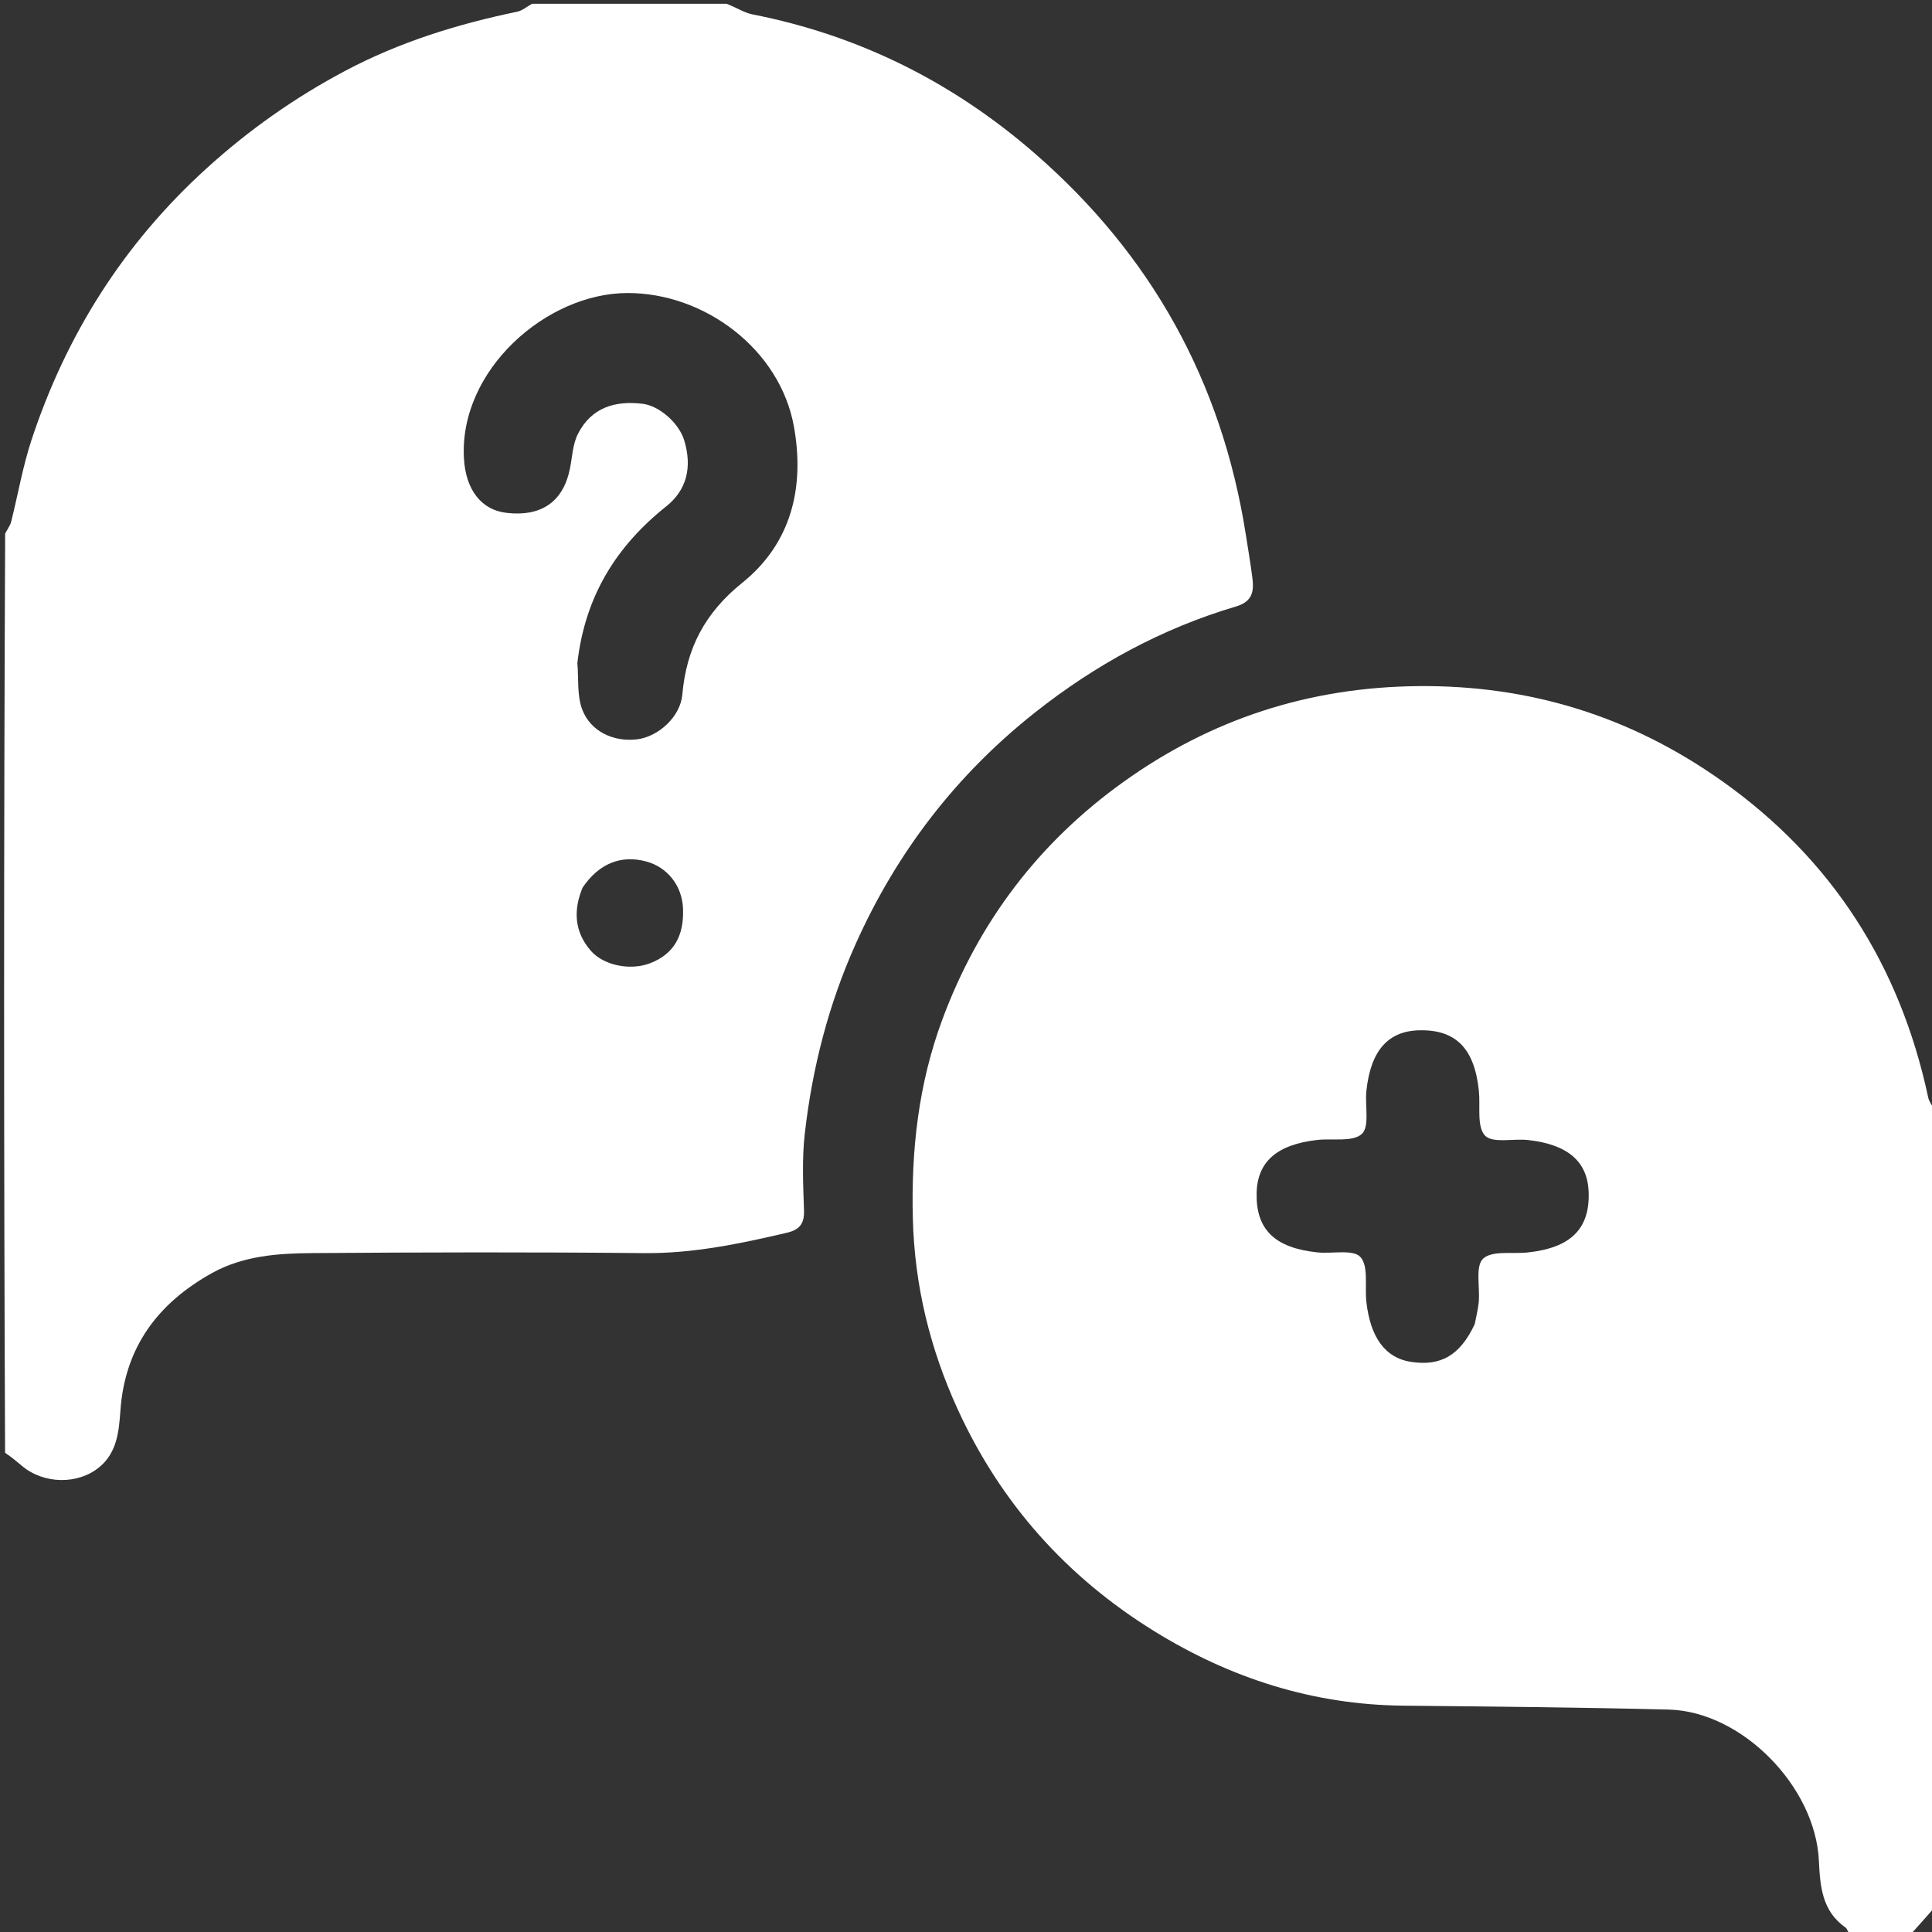 <svg width="512" height="512" viewBox="0 0 512 512" fill="none" xmlns="http://www.w3.org/2000/svg">
<rect x="0" y="0" width="512" height="512" fill="#333333" stroke="none"/>
<g clip-path="url(#clip0_2712_8196)">
<path d="M192.531 1C195.118 1.957 197.147 3.365 199.367 3.801C227.708 9.367 252.586 21.808 274.35 40.761C305.127 67.563 323.711 101.047 330.098 141.33C330.72 145.256 331.386 149.177 331.891 153.118C332.343 156.649 331.961 159.417 327.583 160.714C307.917 166.539 290.203 176.196 274.154 188.924C253.334 205.434 237.655 225.855 226.768 250.141C219.558 266.223 215.268 283.006 213.282 300.385C212.511 307.132 212.846 314.035 213.071 320.854C213.188 324.407 211.743 325.942 208.52 326.695C196.065 329.607 183.645 332.217 170.687 332.09C141.368 331.803 112.044 331.864 82.723 332.083C73.615 332.151 64.424 332.785 56.146 337.396C41.829 345.372 33.102 357.015 31.909 373.812C31.524 379.227 31.06 384.854 26.389 388.757C20.706 393.505 11.6 393.348 5.831 388.481C4.456 387.321 3.075 386.168 1.349 385.006C1 303.979 1 222.958 1.366 141.384C2.15 139.977 2.734 139.166 2.96 138.265C4.769 131.035 6.028 123.628 8.358 116.574C17.576 88.656 32.786 64.585 54.661 44.691C65.917 34.453 78.157 25.834 91.555 18.736C105.897 11.138 121.199 6.396 137.023 3.111C138.434 2.818 139.678 1.723 141 1C158.021 1 175.042 1 192.531 1ZM153.008 175.725C153.366 179.827 152.891 184.238 154.272 187.96C156.468 193.875 162.668 196.704 168.891 195.921C174.421 195.225 180.31 190.007 180.829 184.044C181.897 171.782 186.858 162.362 196.692 154.459C209.785 143.938 213.291 129.038 210.387 112.983C206.706 92.63 186.791 77.606 166.254 77.655C144.765 77.706 121.67 98.095 122.943 121.411C123.391 129.628 127.401 135.177 134.395 135.936C143.596 136.934 149.315 132.865 151.052 124.135C151.664 121.06 151.777 117.701 153.153 114.999C156.692 108.047 162.912 106.097 170.363 107.017C174.656 107.547 179.908 112.035 181.326 116.712C183.515 123.927 181.916 129.924 176.569 134.184C163.422 144.661 155.04 157.885 153.008 175.725ZM154.396 235.218C151.905 241.214 152.193 246.929 156.566 251.954C160.002 255.902 167.083 257.256 172.245 255.282C178.462 252.905 181.33 248.131 181.004 240.702C180.741 234.715 176.876 229.803 171.238 228.292C164.645 226.525 158.78 228.76 154.396 235.218Z" fill="white"/>
<path d="M490.467 513C489.703 512.251 489.627 511.185 489.075 510.801C482.789 506.431 482.345 499.725 482.024 493.077C481.078 473.441 461.637 453.549 442.198 453.056C418.744 452.46 395.278 452.265 371.815 452.018C347.917 451.766 326.062 444.76 305.868 432.268C282.639 417.899 265.178 398.338 253.804 373.482C246.473 357.46 242.366 340.694 241.912 322.953C241.449 304.823 243.392 287.236 249.757 270.107C259.372 244.236 275.347 223.27 297.655 207.266C320.96 190.548 346.925 182.097 375.883 181.828C405.589 181.552 432.274 189.941 456.275 206.926C485.479 227.595 503.496 255.795 510.976 290.764C511.204 291.828 511.83 292.807 512.635 293.913C513 364.354 513 434.708 512.652 505.531C510.203 508.334 508.101 510.667 506 513C500.978 513 495.956 513 490.467 513ZM390.818 350.914C391.185 348.957 391.708 347.014 391.884 345.04C392.236 341.086 390.926 335.563 393.032 333.567C395.375 331.347 400.758 332.35 404.815 331.919C416.286 330.704 421.385 325.633 421.008 315.842C420.7 307.827 415.511 303.304 404.996 302.121C401.058 301.678 395.515 303.051 393.539 300.94C391.326 298.577 392.339 293.203 391.924 289.142C390.777 277.916 385.891 272.887 376.294 273.033C367.914 273.16 363.257 278.351 362.11 289.056C361.688 292.993 363.019 298.541 360.906 300.496C358.52 302.704 353.151 301.639 349.09 302.097C338.356 303.306 333.17 307.9 333.015 316.256C332.837 325.822 337.799 330.7 349.104 331.895C353.038 332.312 358.593 331.009 360.528 333.125C362.729 335.532 361.646 340.893 362.097 344.957C363.153 354.469 367.132 359.838 373.81 360.891C381.717 362.137 386.877 359.305 390.818 350.914Z" fill="white"/>
</g>
<defs>
<clipPath id="clip0_2712_8196">
<rect width="512" height="512" fill="white"/>
</clipPath>
</defs>
</svg>
